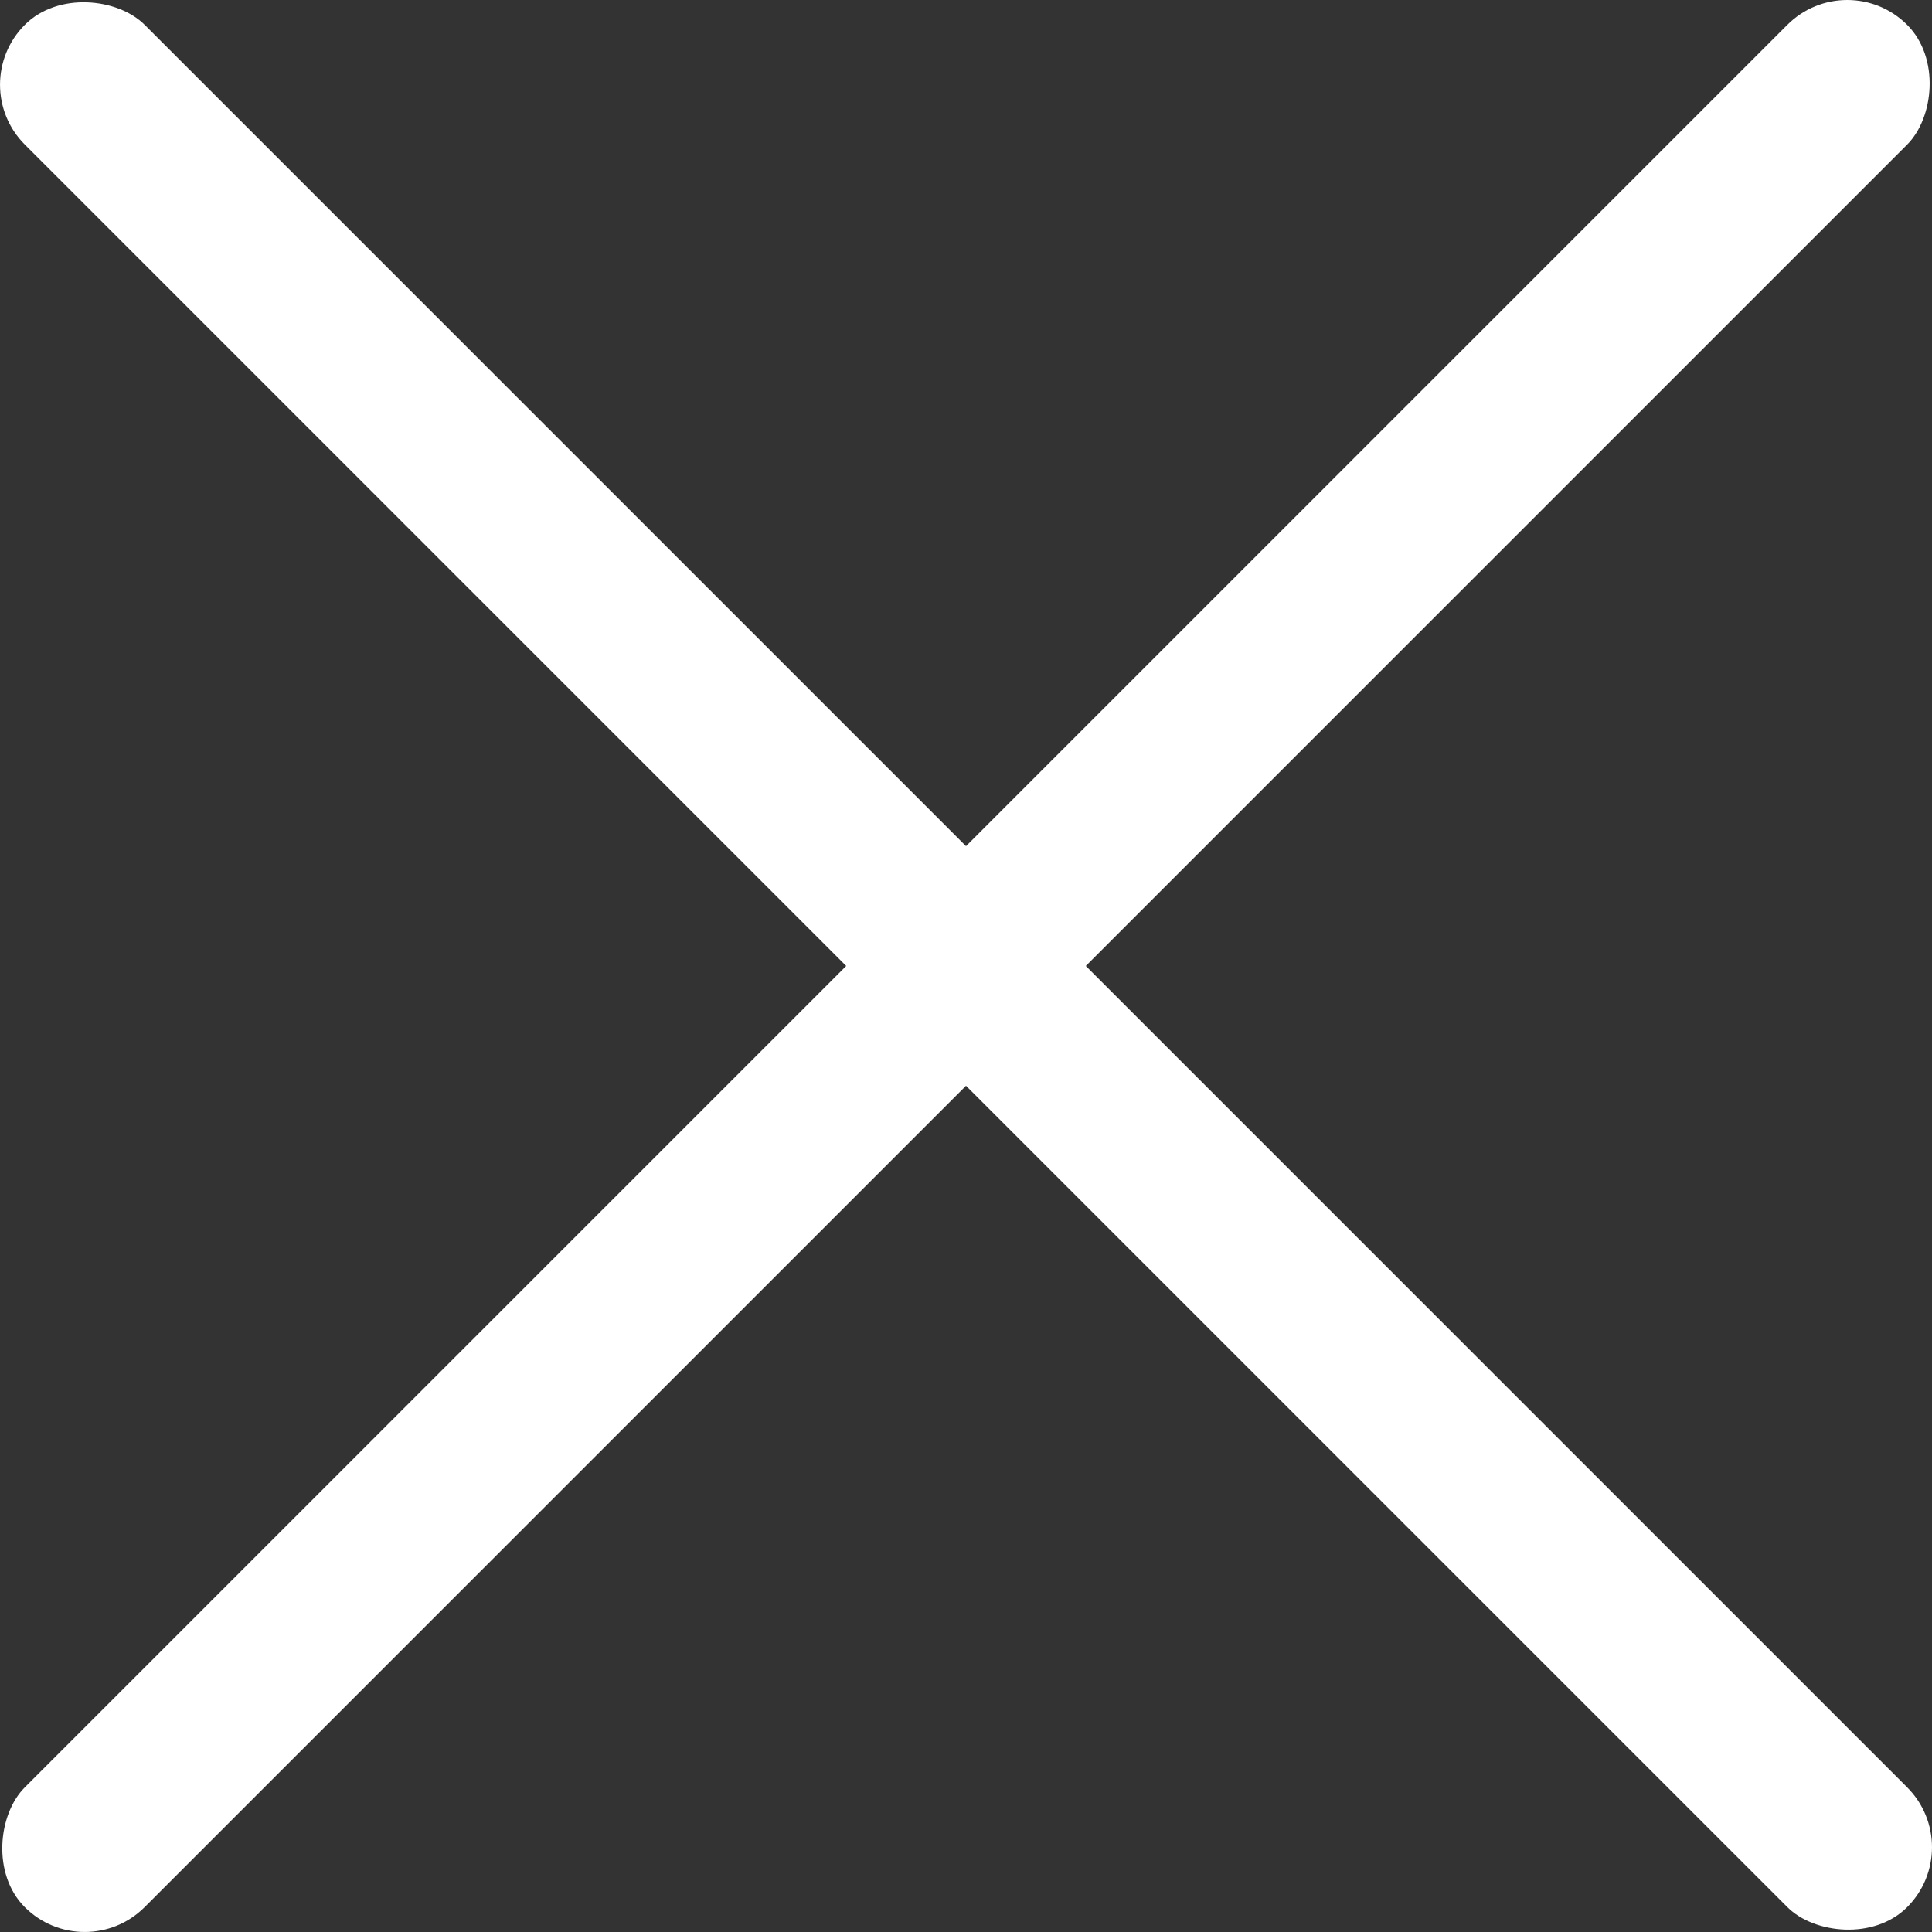 <svg id="ICON_BLANCHE" data-name="ICON BLANCHE" xmlns="http://www.w3.org/2000/svg" viewBox="0 0 307.91 307.91"><rect x="0" y="0" width="307.91" height="307.91" fill="#333333" stroke="none"/><defs><style>.cls-1{fill:#fff;}</style></defs><title>CROIX BLANC</title><g id="CROIX"><rect class="cls-1" x="236.5" y="37.87" width="27" height="424.26" rx="13.5" ry="13.5" transform="translate(153.95 -199.6) rotate(45)"/><rect class="cls-1" x="236.5" y="37.87" width="27" height="424.26" rx="13.5" ry="13.5" transform="translate(507.51 153.95) rotate(135)"/></g></svg>